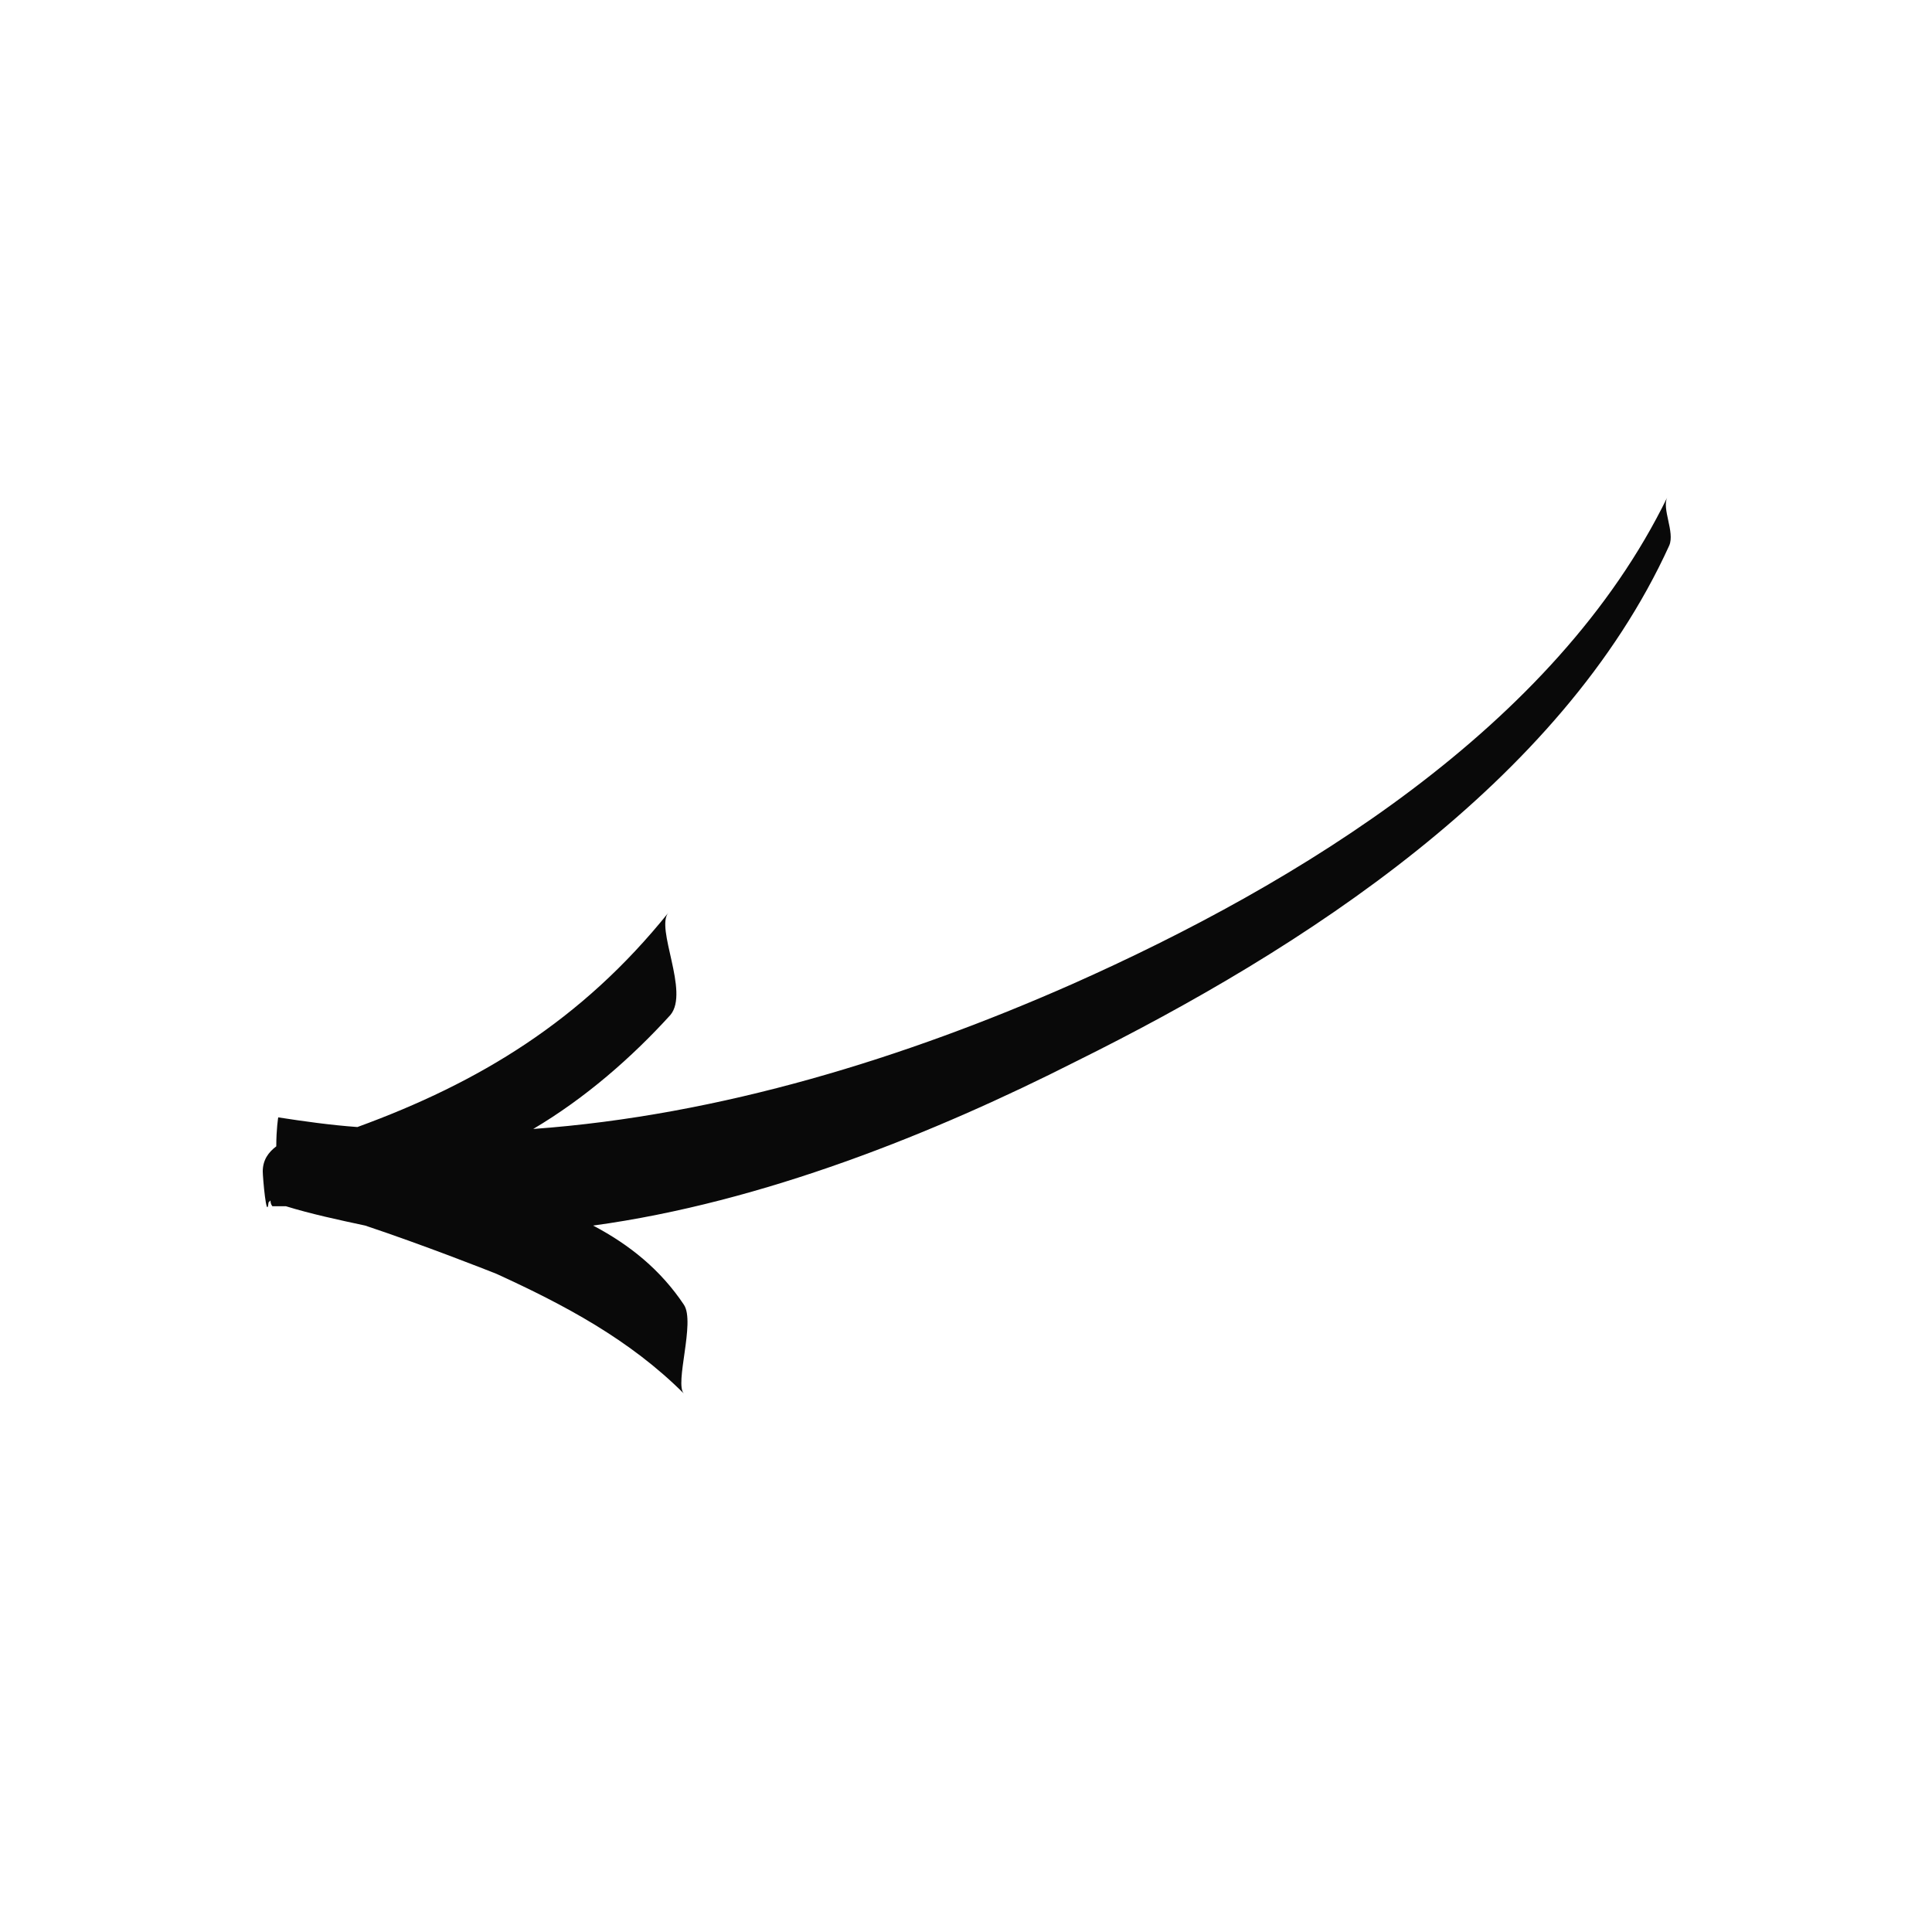<?xml version="1.0" encoding="UTF-8"?> <svg xmlns="http://www.w3.org/2000/svg" width="60" height="60" viewBox="0 0 60 60" fill="none"><path d="M51.78 15.441C48.3 22.581 40.32 27.441 33.3 30.561C28.14 32.841 22.38 34.641 16.56 35.061C18.18 34.101 19.62 32.841 20.82 31.521C21.42 30.801 20.34 28.821 20.76 28.341C18.06 31.701 14.88 33.621 11.1 35.001C10.26 34.941 9.42 34.821 8.64 34.701C8.64 34.701 8.58 35.061 8.58 35.601C8.34 35.781 8.16 36.021 8.16 36.381C8.16 36.561 8.28 37.941 8.34 37.341L8.4 37.281C8.4 37.401 8.46 37.461 8.46 37.461H8.88C9.66 37.701 10.5 37.881 11.34 38.061C13.14 38.661 15.12 39.441 15.42 39.561C17.52 40.521 19.56 41.601 21.24 43.281C20.94 42.981 21.6 41.061 21.24 40.521C20.52 39.441 19.56 38.661 18.42 38.061C23.7 37.341 29.04 35.181 33.42 32.961C40.44 29.481 48.48 24.321 51.84 16.941C52.02 16.521 51.6 15.801 51.78 15.441Z" fill="#090909"></path></svg> 